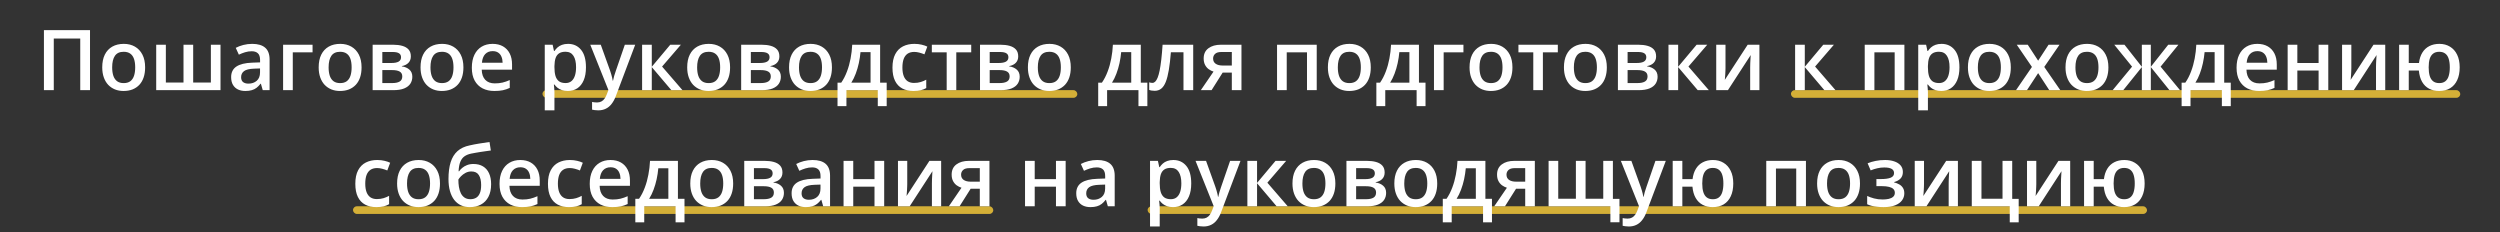 <?xml version="1.0" encoding="UTF-8"?> <svg xmlns="http://www.w3.org/2000/svg" width="1636" height="152" viewBox="0 0 1636 152" fill="none"><rect x="0" y="0" width="1636" height="152" fill="#333333" stroke="none"/><rect x="355" y="59" width="350" height="5" rx="2.5" fill="#D4AF37"></rect><rect x="1172" y="59" width="438" height="5" rx="2.5" fill="#D4AF37"></rect><rect x="231" y="135" width="419" height="5" rx="2.5" fill="#D4AF37"></rect><rect x="751" y="135" width="654" height="5" rx="2.5" fill="#D4AF37"></rect><path d="M28.745 59V19.737H58.903V59H52.512V25.216H35.19V59H28.745ZM94.97 44.068C94.97 46.539 94.648 48.732 94.003 50.648C93.359 52.564 92.419 54.184 91.184 55.509C89.948 56.816 88.462 57.818 86.726 58.517C84.989 59.197 83.028 59.537 80.844 59.537C78.803 59.537 76.932 59.197 75.231 58.517C73.531 57.818 72.053 56.816 70.8 55.509C69.565 54.184 68.607 52.564 67.927 50.648C67.246 48.732 66.906 46.539 66.906 44.068C66.906 40.792 67.47 38.017 68.598 35.743C69.744 33.452 71.373 31.706 73.486 30.506C75.599 29.307 78.114 28.707 81.032 28.707C83.772 28.707 86.189 29.307 88.283 30.506C90.378 31.706 92.016 33.452 93.198 35.743C94.379 38.035 94.97 40.81 94.97 44.068ZM73.405 44.068C73.405 46.235 73.665 48.088 74.184 49.627C74.721 51.167 75.545 52.349 76.655 53.172C77.765 53.978 79.197 54.381 80.952 54.381C82.706 54.381 84.138 53.978 85.249 53.172C86.359 52.349 87.173 51.167 87.692 49.627C88.212 48.088 88.471 46.235 88.471 44.068C88.471 41.902 88.212 40.067 87.692 38.563C87.173 37.041 86.359 35.886 85.249 35.099C84.138 34.293 82.697 33.89 80.925 33.89C78.311 33.89 76.404 34.767 75.205 36.522C74.005 38.276 73.405 40.792 73.405 44.068ZM144.304 29.271V59H102.221V29.271H108.532V54.032H120.08V29.271H126.418V54.032H137.993V29.271H144.304ZM165.009 28.707C168.769 28.707 171.607 29.54 173.522 31.205C175.456 32.87 176.423 35.466 176.423 38.993V59H171.938L170.729 54.784H170.515C169.673 55.858 168.805 56.744 167.91 57.442C167.014 58.141 165.976 58.66 164.794 59C163.631 59.358 162.207 59.537 160.524 59.537C158.752 59.537 157.167 59.215 155.771 58.57C154.375 57.908 153.273 56.905 152.468 55.562C151.662 54.22 151.259 52.519 151.259 50.46C151.259 47.398 152.396 45.098 154.67 43.558C156.962 42.018 160.417 41.168 165.036 41.007L170.192 40.819V39.261C170.192 37.202 169.709 35.734 168.742 34.857C167.793 33.98 166.451 33.541 164.714 33.541C163.228 33.541 161.787 33.756 160.39 34.185C158.994 34.615 157.633 35.143 156.308 35.77L154.267 31.312C155.717 30.542 157.364 29.916 159.208 29.432C161.07 28.949 163.004 28.707 165.009 28.707ZM170.166 44.794L166.325 44.928C163.174 45.035 160.963 45.572 159.692 46.539C158.421 47.506 157.785 48.831 157.785 50.514C157.785 51.982 158.224 53.056 159.101 53.736C159.978 54.399 161.133 54.73 162.565 54.73C164.75 54.73 166.558 54.112 167.99 52.877C169.44 51.624 170.166 49.789 170.166 47.372V44.794ZM204.541 29.271V34.239H191.596V59H185.258V29.271H204.541ZM236.606 44.068C236.606 46.539 236.284 48.732 235.639 50.648C234.995 52.564 234.055 54.184 232.819 55.509C231.584 56.816 230.098 57.818 228.361 58.517C226.625 59.197 224.664 59.537 222.48 59.537C220.439 59.537 218.568 59.197 216.867 58.517C215.166 57.818 213.689 56.816 212.436 55.509C211.201 54.184 210.243 52.564 209.562 50.648C208.882 48.732 208.542 46.539 208.542 44.068C208.542 40.792 209.106 38.017 210.234 35.743C211.38 33.452 213.009 31.706 215.122 30.506C217.234 29.307 219.75 28.707 222.668 28.707C225.407 28.707 227.824 29.307 229.919 30.506C232.014 31.706 233.652 33.452 234.833 35.743C236.015 38.035 236.606 40.81 236.606 44.068ZM215.041 44.068C215.041 46.235 215.301 48.088 215.82 49.627C216.357 51.167 217.181 52.349 218.291 53.172C219.401 53.978 220.833 54.381 222.587 54.381C224.342 54.381 225.774 53.978 226.884 53.172C227.994 52.349 228.809 51.167 229.328 49.627C229.847 48.088 230.107 46.235 230.107 44.068C230.107 41.902 229.847 40.067 229.328 38.563C228.809 37.041 227.994 35.886 226.884 35.099C225.774 34.293 224.333 33.89 222.561 33.89C219.947 33.89 218.04 34.767 216.84 36.522C215.641 38.276 215.041 40.792 215.041 44.068ZM268.859 36.898C268.859 38.617 268.331 40.022 267.275 41.114C266.236 42.188 264.804 42.896 262.978 43.236V43.451C264.93 43.701 266.559 44.391 267.866 45.519C269.173 46.647 269.826 48.213 269.826 50.218C269.826 51.919 269.396 53.432 268.537 54.757C267.696 56.064 266.353 57.102 264.509 57.872C262.683 58.624 260.292 59 257.338 59H243.857V29.271H257.285C259.505 29.271 261.483 29.513 263.22 29.996C264.974 30.48 266.353 31.276 267.355 32.386C268.358 33.496 268.859 35 268.859 36.898ZM263.247 50.003C263.247 48.535 262.683 47.479 261.555 46.834C260.445 46.19 258.815 45.868 256.667 45.868H250.195V54.354H256.801C258.806 54.354 260.382 54.023 261.528 53.36C262.674 52.68 263.247 51.561 263.247 50.003ZM262.441 37.462C262.441 36.298 262.002 35.439 261.125 34.884C260.248 34.311 258.869 34.024 256.989 34.024H250.195V41.222H256.13C258.207 41.222 259.773 40.926 260.83 40.335C261.904 39.727 262.441 38.769 262.441 37.462ZM303.261 44.068C303.261 46.539 302.939 48.732 302.294 50.648C301.65 52.564 300.71 54.184 299.475 55.509C298.239 56.816 296.753 57.818 295.017 58.517C293.28 59.197 291.319 59.537 289.135 59.537C287.094 59.537 285.223 59.197 283.522 58.517C281.822 57.818 280.345 56.816 279.091 55.509C277.856 54.184 276.898 52.564 276.218 50.648C275.537 48.732 275.197 46.539 275.197 44.068C275.197 40.792 275.761 38.017 276.889 35.743C278.035 33.452 279.664 31.706 281.777 30.506C283.889 29.307 286.405 28.707 289.323 28.707C292.062 28.707 294.479 29.307 296.574 30.506C298.669 31.706 300.307 33.452 301.489 35.743C302.67 38.035 303.261 40.81 303.261 44.068ZM281.696 44.068C281.696 46.235 281.956 48.088 282.475 49.627C283.012 51.167 283.836 52.349 284.946 53.172C286.056 53.978 287.488 54.381 289.243 54.381C290.997 54.381 292.43 53.978 293.54 53.172C294.65 52.349 295.464 51.167 295.983 49.627C296.503 48.088 296.762 46.235 296.762 44.068C296.762 41.902 296.503 40.067 295.983 38.563C295.464 37.041 294.65 35.886 293.54 35.099C292.43 34.293 290.988 33.89 289.216 33.89C286.602 33.89 284.695 34.767 283.496 36.522C282.296 38.276 281.696 40.792 281.696 44.068ZM322.355 28.707C325.005 28.707 327.279 29.253 329.177 30.345C331.075 31.437 332.534 32.986 333.554 34.991C334.575 36.996 335.085 39.395 335.085 42.188V45.572H315.239C315.31 48.455 316.08 50.675 317.548 52.232C319.034 53.79 321.111 54.569 323.779 54.569C325.677 54.569 327.377 54.39 328.881 54.032C330.403 53.656 331.97 53.11 333.581 52.394V57.523C332.095 58.221 330.582 58.731 329.042 59.054C327.503 59.376 325.659 59.537 323.51 59.537C320.592 59.537 318.023 58.973 315.803 57.845C313.601 56.699 311.873 54.998 310.62 52.743C309.384 50.487 308.767 47.685 308.767 44.337C308.767 41.007 309.331 38.178 310.458 35.851C311.586 33.523 313.171 31.751 315.212 30.533C317.253 29.316 319.634 28.707 322.355 28.707ZM322.355 33.46C320.368 33.46 318.757 34.105 317.521 35.394C316.304 36.683 315.588 38.572 315.373 41.06H328.908C328.89 39.575 328.64 38.259 328.156 37.113C327.691 35.967 326.975 35.072 326.008 34.427C325.059 33.783 323.841 33.46 322.355 33.46ZM371.743 28.707C375.27 28.707 378.098 29.996 380.229 32.574C382.377 35.152 383.452 38.984 383.452 44.068C383.452 47.434 382.95 50.272 381.948 52.581C380.963 54.873 379.576 56.61 377.785 57.791C376.013 58.955 373.945 59.537 371.582 59.537C370.078 59.537 368.771 59.34 367.661 58.946C366.551 58.552 365.602 58.042 364.814 57.416C364.026 56.771 363.364 56.073 362.827 55.321H362.451C362.54 56.037 362.621 56.834 362.692 57.711C362.782 58.57 362.827 59.358 362.827 60.074V72.186H356.489V29.271H361.645L362.531 33.38H362.827C363.382 32.538 364.053 31.76 364.841 31.044C365.646 30.327 366.613 29.763 367.741 29.352C368.887 28.922 370.221 28.707 371.743 28.707ZM370.051 33.863C368.314 33.863 366.918 34.212 365.861 34.911C364.823 35.591 364.062 36.62 363.579 37.999C363.113 39.378 362.862 41.105 362.827 43.182V44.068C362.827 46.27 363.05 48.141 363.498 49.681C363.964 51.203 364.724 52.367 365.781 53.172C366.855 53.96 368.305 54.354 370.131 54.354C371.671 54.354 372.942 53.933 373.945 53.092C374.965 52.25 375.726 51.051 376.228 49.493C376.729 47.935 376.979 46.1 376.979 43.988C376.979 40.783 376.407 38.294 375.261 36.522C374.133 34.749 372.396 33.863 370.051 33.863ZM386.271 29.271H393.146L399.243 46.244C399.511 47.014 399.753 47.774 399.968 48.526C400.201 49.26 400.397 49.986 400.559 50.702C400.738 51.418 400.881 52.134 400.988 52.85H401.149C401.328 51.919 401.579 50.881 401.901 49.735C402.242 48.571 402.618 47.407 403.029 46.244L408.884 29.271H415.678L402.922 63.082C402.188 65.016 401.284 66.663 400.209 68.023C399.153 69.402 397.9 70.44 396.45 71.139C395 71.855 393.343 72.213 391.481 72.213C390.586 72.213 389.807 72.159 389.145 72.052C388.483 71.962 387.919 71.864 387.453 71.756V66.707C387.829 66.797 388.304 66.878 388.876 66.949C389.449 67.021 390.04 67.057 390.649 67.057C391.777 67.057 392.753 66.833 393.576 66.385C394.4 65.938 395.098 65.302 395.671 64.478C396.244 63.673 396.718 62.751 397.094 61.712L398.142 58.919L386.271 29.271ZM438.613 29.271H445.568L433.269 43.558L446.616 59H439.338L426.528 43.907V59H420.19V29.271H426.528V43.692L438.613 29.271ZM477.768 44.068C477.768 46.539 477.446 48.732 476.801 50.648C476.157 52.564 475.217 54.184 473.981 55.509C472.746 56.816 471.26 57.818 469.523 58.517C467.787 59.197 465.826 59.537 463.642 59.537C461.601 59.537 459.73 59.197 458.029 58.517C456.328 57.818 454.851 56.816 453.598 55.509C452.363 54.184 451.405 52.564 450.725 50.648C450.044 48.732 449.704 46.539 449.704 44.068C449.704 40.792 450.268 38.017 451.396 35.743C452.542 33.452 454.171 31.706 456.284 30.506C458.396 29.307 460.912 28.707 463.83 28.707C466.569 28.707 468.986 29.307 471.081 30.506C473.176 31.706 474.814 33.452 475.996 35.743C477.177 38.035 477.768 40.81 477.768 44.068ZM456.203 44.068C456.203 46.235 456.463 48.088 456.982 49.627C457.519 51.167 458.343 52.349 459.453 53.172C460.563 53.978 461.995 54.381 463.75 54.381C465.504 54.381 466.936 53.978 468.046 53.172C469.156 52.349 469.971 51.167 470.49 49.627C471.009 48.088 471.269 46.235 471.269 44.068C471.269 41.902 471.009 40.067 470.49 38.563C469.971 37.041 469.156 35.886 468.046 35.099C466.936 34.293 465.495 33.89 463.723 33.89C461.109 33.89 459.202 34.767 458.002 36.522C456.803 38.276 456.203 40.792 456.203 44.068ZM510.021 36.898C510.021 38.617 509.493 40.022 508.437 41.114C507.399 42.188 505.966 42.896 504.14 43.236V43.451C506.092 43.701 507.721 44.391 509.028 45.519C510.335 46.647 510.988 48.213 510.988 50.218C510.988 51.919 510.559 53.432 509.699 54.757C508.858 56.064 507.515 57.102 505.671 57.872C503.845 58.624 501.455 59 498.5 59H485.019V29.271H498.447C500.667 29.271 502.645 29.513 504.382 29.996C506.136 30.48 507.515 31.276 508.518 32.386C509.52 33.496 510.021 35 510.021 36.898ZM504.409 50.003C504.409 48.535 503.845 47.479 502.717 46.834C501.607 46.19 499.978 45.868 497.829 45.868H491.357V54.354H497.963C499.969 54.354 501.544 54.023 502.69 53.36C503.836 52.68 504.409 51.561 504.409 50.003ZM503.603 37.462C503.603 36.298 503.164 35.439 502.287 34.884C501.41 34.311 500.031 34.024 498.151 34.024H491.357V41.222H497.292C499.369 41.222 500.935 40.926 501.992 40.335C503.066 39.727 503.603 38.769 503.603 37.462ZM544.423 44.068C544.423 46.539 544.101 48.732 543.457 50.648C542.812 52.564 541.872 54.184 540.637 55.509C539.401 56.816 537.915 57.818 536.179 58.517C534.442 59.197 532.482 59.537 530.297 59.537C528.256 59.537 526.385 59.197 524.685 58.517C522.984 57.818 521.507 56.816 520.253 55.509C519.018 54.184 518.06 52.564 517.38 50.648C516.7 48.732 516.359 46.539 516.359 44.068C516.359 40.792 516.923 38.017 518.051 35.743C519.197 33.452 520.826 31.706 522.939 30.506C525.052 29.307 527.567 28.707 530.485 28.707C533.225 28.707 535.642 29.307 537.736 30.506C539.831 31.706 541.469 33.452 542.651 35.743C543.833 38.035 544.423 40.81 544.423 44.068ZM522.858 44.068C522.858 46.235 523.118 48.088 523.637 49.627C524.174 51.167 524.998 52.349 526.108 53.172C527.218 53.978 528.65 54.381 530.405 54.381C532.159 54.381 533.592 53.978 534.702 53.172C535.812 52.349 536.626 51.167 537.146 49.627C537.665 48.088 537.924 46.235 537.924 44.068C537.924 41.902 537.665 40.067 537.146 38.563C536.626 37.041 535.812 35.886 534.702 35.099C533.592 34.293 532.15 33.89 530.378 33.89C527.764 33.89 525.857 34.767 524.658 36.522C523.458 38.276 522.858 40.792 522.858 44.068ZM575.952 29.271V54.112H580.249V69.474H574.421V59H553.903V69.474H548.076V54.112H550.493C551.997 51.928 553.25 49.493 554.252 46.808C555.273 44.122 556.061 41.293 556.616 38.321C557.189 35.331 557.547 32.315 557.69 29.271H575.952ZM569.694 34.105H563.115C562.9 36.522 562.533 38.93 562.014 41.329C561.494 43.71 560.823 45.993 560 48.177C559.194 50.344 558.227 52.322 557.099 54.112H569.694V34.105ZM597.758 59.537C594.947 59.537 592.513 58.991 590.454 57.899C588.395 56.807 586.81 55.133 585.7 52.877C584.59 50.621 584.035 47.757 584.035 44.283C584.035 40.667 584.644 37.713 585.861 35.421C587.079 33.129 588.762 31.437 590.91 30.345C593.076 29.253 595.556 28.707 598.349 28.707C600.122 28.707 601.724 28.886 603.156 29.244C604.606 29.584 605.833 30.005 606.835 30.506L604.956 35.555C603.863 35.108 602.744 34.732 601.599 34.427C600.453 34.123 599.352 33.971 598.295 33.971C596.559 33.971 595.109 34.356 593.945 35.126C592.799 35.895 591.94 37.041 591.367 38.563C590.812 40.085 590.534 41.974 590.534 44.23C590.534 46.414 590.821 48.258 591.394 49.762C591.966 51.248 592.817 52.376 593.945 53.145C595.073 53.898 596.46 54.273 598.107 54.273C599.737 54.273 601.196 54.077 602.485 53.683C603.774 53.289 604.991 52.779 606.137 52.152V57.63C605.009 58.275 603.801 58.749 602.512 59.054C601.223 59.376 599.638 59.537 597.758 59.537ZM635.571 34.239H625.795V59H619.511V34.239H609.79V29.271H635.571V34.239ZM666.32 36.898C666.32 38.617 665.792 40.022 664.736 41.114C663.697 42.188 662.265 42.896 660.439 43.236V43.451C662.39 43.701 664.02 44.391 665.327 45.519C666.634 46.647 667.287 48.213 667.287 50.218C667.287 51.919 666.857 53.432 665.998 54.757C665.157 56.064 663.814 57.102 661.97 57.872C660.144 58.624 657.753 59 654.799 59H641.318V29.271H654.746C656.966 29.271 658.944 29.513 660.681 29.996C662.435 30.48 663.814 31.276 664.816 32.386C665.819 33.496 666.32 35 666.32 36.898ZM660.708 50.003C660.708 48.535 660.144 47.479 659.016 46.834C657.906 46.19 656.276 45.868 654.128 45.868H647.656V54.354H654.262C656.267 54.354 657.843 54.023 658.989 53.36C660.135 52.68 660.708 51.561 660.708 50.003ZM659.902 37.462C659.902 36.298 659.463 35.439 658.586 34.884C657.709 34.311 656.33 34.024 654.45 34.024H647.656V41.222H653.591C655.668 41.222 657.234 40.926 658.291 40.335C659.365 39.727 659.902 38.769 659.902 37.462ZM700.722 44.068C700.722 46.539 700.4 48.732 699.755 50.648C699.111 52.564 698.171 54.184 696.936 55.509C695.7 56.816 694.214 57.818 692.478 58.517C690.741 59.197 688.78 59.537 686.596 59.537C684.555 59.537 682.684 59.197 680.983 58.517C679.283 57.818 677.806 56.816 676.552 55.509C675.317 54.184 674.359 52.564 673.679 50.648C672.998 48.732 672.658 46.539 672.658 44.068C672.658 40.792 673.222 38.017 674.35 35.743C675.496 33.452 677.125 31.706 679.238 30.506C681.35 29.307 683.866 28.707 686.784 28.707C689.523 28.707 691.94 29.307 694.035 30.506C696.13 31.706 697.768 33.452 698.95 35.743C700.131 38.035 700.722 40.81 700.722 44.068ZM679.157 44.068C679.157 46.235 679.417 48.088 679.936 49.627C680.473 51.167 681.297 52.349 682.407 53.172C683.517 53.978 684.949 54.381 686.704 54.381C688.458 54.381 689.89 53.978 691 53.172C692.111 52.349 692.925 51.167 693.444 49.627C693.964 48.088 694.223 46.235 694.223 44.068C694.223 41.902 693.964 40.067 693.444 38.563C692.925 37.041 692.111 35.886 691 35.099C689.89 34.293 688.449 33.89 686.677 33.89C684.063 33.89 682.156 34.767 680.957 36.522C679.757 38.276 679.157 40.792 679.157 44.068ZM746.538 29.271V54.112H750.834V69.474H745.007V59H724.489V69.474H718.662V54.112H721.079C722.583 51.928 723.836 49.493 724.838 46.808C725.859 44.122 726.647 41.293 727.202 38.321C727.775 35.331 728.133 32.315 728.276 29.271H746.538ZM740.28 34.105H733.701C733.486 36.522 733.119 38.93 732.6 41.329C732.08 43.71 731.409 45.993 730.585 48.177C729.78 50.344 728.813 52.322 727.685 54.112H740.28V34.105ZM780.832 59H774.467V34.212H766.223C765.865 38.724 765.417 42.582 764.88 45.787C764.343 48.992 763.671 51.606 762.866 53.629C762.06 55.634 761.066 57.102 759.885 58.033C758.703 58.964 757.28 59.43 755.615 59.43C754.881 59.43 754.218 59.376 753.627 59.269C753.037 59.179 752.508 59.036 752.043 58.839V53.871C752.347 53.978 752.679 54.068 753.037 54.139C753.395 54.211 753.762 54.247 754.138 54.247C754.8 54.247 755.409 53.978 755.964 53.441C756.537 52.886 757.065 52.018 757.548 50.836C758.032 49.654 758.47 48.097 758.864 46.163C759.258 44.212 759.616 41.848 759.938 39.073C760.261 36.28 760.547 33.013 760.798 29.271H780.832V59ZM792.863 59H785.827L794.125 46.861C792.998 46.503 791.941 45.975 790.957 45.277C789.99 44.561 789.202 43.63 788.593 42.484C787.985 41.32 787.68 39.906 787.68 38.241C787.68 35.34 788.719 33.12 790.795 31.581C792.872 30.041 795.585 29.271 798.933 29.271H812.414V59H806.103V47.506H800.114L792.863 59ZM793.857 38.294C793.857 39.798 794.421 40.944 795.549 41.732C796.677 42.502 798.216 42.887 800.168 42.887H806.103V34.024H799.255C797.375 34.024 796.005 34.436 795.146 35.26C794.287 36.065 793.857 37.077 793.857 38.294ZM861.667 29.271V59H855.302V34.266H842.036V59H835.698V29.271H861.667ZM897.036 44.068C897.036 46.539 896.713 48.732 896.069 50.648C895.424 52.564 894.484 54.184 893.249 55.509C892.014 56.816 890.528 57.818 888.791 58.517C887.054 59.197 885.094 59.537 882.91 59.537C880.869 59.537 878.998 59.197 877.297 58.517C875.596 57.818 874.119 56.816 872.866 55.509C871.63 54.184 870.673 52.564 869.992 50.648C869.312 48.732 868.972 46.539 868.972 44.068C868.972 40.792 869.536 38.017 870.664 35.743C871.809 33.452 873.439 31.706 875.551 30.506C877.664 29.307 880.179 28.707 883.098 28.707C885.837 28.707 888.254 29.307 890.349 30.506C892.443 31.706 894.082 33.452 895.263 35.743C896.445 38.035 897.036 40.81 897.036 44.068ZM875.471 44.068C875.471 46.235 875.73 48.088 876.25 49.627C876.787 51.167 877.61 52.349 878.72 53.172C879.83 53.978 881.263 54.381 883.017 54.381C884.772 54.381 886.204 53.978 887.314 53.172C888.424 52.349 889.239 51.167 889.758 49.627C890.277 48.088 890.537 46.235 890.537 44.068C890.537 41.902 890.277 40.067 889.758 38.563C889.239 37.041 888.424 35.886 887.314 35.099C886.204 34.293 884.763 33.89 882.99 33.89C880.376 33.89 878.47 34.767 877.27 36.522C876.07 38.276 875.471 40.792 875.471 44.068ZM928.564 29.271V54.112H932.861V69.474H927.033V59H906.516V69.474H900.688V54.112H903.105C904.609 51.928 905.862 49.493 906.865 46.808C907.885 44.122 908.673 41.293 909.228 38.321C909.801 35.331 910.159 32.315 910.302 29.271H928.564ZM922.307 34.105H915.727C915.512 36.522 915.145 38.93 914.626 41.329C914.107 43.71 913.435 45.993 912.612 48.177C911.806 50.344 910.839 52.322 909.711 54.112H922.307V34.105ZM957.675 29.271V34.239H944.731V59H938.393V29.271H957.675ZM989.741 44.068C989.741 46.539 989.418 48.732 988.774 50.648C988.129 52.564 987.189 54.184 985.954 55.509C984.719 56.816 983.233 57.818 981.496 58.517C979.759 59.197 977.799 59.537 975.615 59.537C973.574 59.537 971.703 59.197 970.002 58.517C968.301 57.818 966.824 56.816 965.571 55.509C964.335 54.184 963.378 52.564 962.697 50.648C962.017 48.732 961.677 46.539 961.677 44.068C961.677 40.792 962.241 38.017 963.369 35.743C964.514 33.452 966.144 31.706 968.256 30.506C970.369 29.307 972.884 28.707 975.803 28.707C978.542 28.707 980.959 29.307 983.054 30.506C985.148 31.706 986.787 33.452 987.968 35.743C989.15 38.035 989.741 40.81 989.741 44.068ZM968.176 44.068C968.176 46.235 968.435 48.088 968.955 49.627C969.492 51.167 970.315 52.349 971.425 53.172C972.535 53.978 973.968 54.381 975.722 54.381C977.477 54.381 978.909 53.978 980.019 53.172C981.129 52.349 981.944 51.167 982.463 49.627C982.982 48.088 983.242 46.235 983.242 44.068C983.242 41.902 982.982 40.067 982.463 38.563C981.944 37.041 981.129 35.886 980.019 35.099C978.909 34.293 977.468 33.89 975.695 33.89C973.081 33.89 971.175 34.767 969.975 36.522C968.776 38.276 968.176 40.792 968.176 44.068ZM1019.44 34.239H1009.67V59H1003.38V34.239H993.662V29.271H1019.44V34.239ZM1051.51 44.068C1051.51 46.539 1051.19 48.732 1050.54 50.648C1049.9 52.564 1048.96 54.184 1047.72 55.509C1046.49 56.816 1045 57.818 1043.26 58.517C1041.53 59.197 1039.57 59.537 1037.38 59.537C1035.34 59.537 1033.47 59.197 1031.77 58.517C1030.07 57.818 1028.59 56.816 1027.34 55.509C1026.1 54.184 1025.15 52.564 1024.46 50.648C1023.78 48.732 1023.44 46.539 1023.44 44.068C1023.44 40.792 1024.01 38.017 1025.14 35.743C1026.28 33.452 1027.91 31.706 1030.02 30.506C1032.14 29.307 1034.65 28.707 1037.57 28.707C1040.31 28.707 1042.73 29.307 1044.82 30.506C1046.92 31.706 1048.55 33.452 1049.74 35.743C1050.92 38.035 1051.51 40.81 1051.51 44.068ZM1029.94 44.068C1029.94 46.235 1030.2 48.088 1030.72 49.627C1031.26 51.167 1032.08 52.349 1033.19 53.172C1034.3 53.978 1035.74 54.381 1037.49 54.381C1039.24 54.381 1040.68 53.978 1041.79 53.172C1042.9 52.349 1043.71 51.167 1044.23 49.627C1044.75 48.088 1045.01 46.235 1045.01 44.068C1045.01 41.902 1044.75 40.067 1044.23 38.563C1043.71 37.041 1042.9 35.886 1041.79 35.099C1040.68 34.293 1039.24 33.89 1037.46 33.89C1034.85 33.89 1032.94 34.767 1031.74 36.522C1030.54 38.276 1029.94 40.792 1029.94 44.068ZM1083.76 36.898C1083.76 38.617 1083.23 40.022 1082.18 41.114C1081.14 42.188 1079.71 42.896 1077.88 43.236V43.451C1079.83 43.701 1081.46 44.391 1082.77 45.519C1084.08 46.647 1084.73 48.213 1084.73 50.218C1084.73 51.919 1084.3 53.432 1083.44 54.757C1082.6 56.064 1081.26 57.102 1079.41 57.872C1077.58 58.624 1075.19 59 1072.24 59H1058.76V29.271H1072.19C1074.41 29.271 1076.39 29.513 1078.12 29.996C1079.88 30.48 1081.26 31.276 1082.26 32.386C1083.26 33.496 1083.76 35 1083.76 36.898ZM1078.15 50.003C1078.15 48.535 1077.58 47.479 1076.46 46.834C1075.35 46.19 1073.72 45.868 1071.57 45.868H1065.1V54.354H1071.7C1073.71 54.354 1075.28 54.023 1076.43 53.36C1077.58 52.68 1078.15 51.561 1078.15 50.003ZM1077.34 37.462C1077.34 36.298 1076.9 35.439 1076.03 34.884C1075.15 34.311 1073.77 34.024 1071.89 34.024H1065.1V41.222H1071.03C1073.11 41.222 1074.68 40.926 1075.73 40.335C1076.81 39.727 1077.34 38.769 1077.34 37.462ZM1110.27 29.271H1117.22L1104.92 43.558L1118.27 59H1110.99L1098.18 43.907V59H1091.85V29.271H1098.18V43.692L1110.27 29.271ZM1129.17 29.271V44.444C1129.17 44.928 1129.16 45.545 1129.12 46.297C1129.1 47.031 1129.07 47.801 1129.01 48.607C1128.96 49.395 1128.91 50.12 1128.85 50.782C1128.8 51.445 1128.75 51.937 1128.72 52.259L1143.68 29.271H1151.36V59H1145.31V43.988C1145.31 43.2 1145.33 42.287 1145.37 41.248C1145.42 40.21 1145.48 39.208 1145.53 38.241C1145.6 37.274 1145.65 36.54 1145.66 36.039L1130.76 59H1123.1V29.271H1129.17ZM1193.14 29.271H1200.1L1187.8 43.558L1201.15 59H1193.87L1181.06 43.907V59H1174.72V29.271H1181.06V43.692L1193.14 29.271ZM1246.24 29.271V59H1239.87V34.266H1226.61V59H1220.27V29.271H1246.24ZM1270.54 28.707C1274.07 28.707 1276.9 29.996 1279.03 32.574C1281.18 35.152 1282.25 38.984 1282.25 44.068C1282.25 47.434 1281.75 50.272 1280.75 52.581C1279.76 54.873 1278.37 56.61 1276.58 57.791C1274.81 58.955 1272.74 59.537 1270.38 59.537C1268.88 59.537 1267.57 59.34 1266.46 58.946C1265.35 58.552 1264.4 58.042 1263.61 57.416C1262.83 56.771 1262.16 56.073 1261.63 55.321H1261.25C1261.34 56.037 1261.42 56.834 1261.49 57.711C1261.58 58.57 1261.63 59.358 1261.63 60.074V72.186H1255.29V29.271H1260.44L1261.33 33.38H1261.63C1262.18 32.538 1262.85 31.76 1263.64 31.044C1264.45 30.327 1265.41 29.763 1266.54 29.352C1267.69 28.922 1269.02 28.707 1270.54 28.707ZM1268.85 33.863C1267.11 33.863 1265.72 34.212 1264.66 34.911C1263.62 35.591 1262.86 36.62 1262.38 37.999C1261.91 39.378 1261.66 41.105 1261.63 43.182V44.068C1261.63 46.27 1261.85 48.141 1262.3 49.681C1262.76 51.203 1263.52 52.367 1264.58 53.172C1265.65 53.96 1267.1 54.354 1268.93 54.354C1270.47 54.354 1271.74 53.933 1272.74 53.092C1273.76 52.25 1274.53 51.051 1275.03 49.493C1275.53 47.935 1275.78 46.1 1275.78 43.988C1275.78 40.783 1275.21 38.294 1274.06 36.522C1272.93 34.749 1271.19 33.863 1268.85 33.863ZM1315.87 44.068C1315.87 46.539 1315.55 48.732 1314.91 50.648C1314.26 52.564 1313.32 54.184 1312.09 55.509C1310.85 56.816 1309.37 57.818 1307.63 58.517C1305.89 59.197 1303.93 59.537 1301.75 59.537C1299.71 59.537 1297.84 59.197 1296.13 58.517C1294.43 57.818 1292.96 56.816 1291.7 55.509C1290.47 54.184 1289.51 52.564 1288.83 50.648C1288.15 48.732 1287.81 46.539 1287.81 44.068C1287.81 40.792 1288.37 38.017 1289.5 35.743C1290.65 33.452 1292.28 31.706 1294.39 30.506C1296.5 29.307 1299.02 28.707 1301.94 28.707C1304.67 28.707 1307.09 29.307 1309.19 30.506C1311.28 31.706 1312.92 33.452 1314.1 35.743C1315.28 38.035 1315.87 40.81 1315.87 44.068ZM1294.31 44.068C1294.31 46.235 1294.57 48.088 1295.09 49.627C1295.62 51.167 1296.45 52.349 1297.56 53.172C1298.67 53.978 1300.1 54.381 1301.85 54.381C1303.61 54.381 1305.04 53.978 1306.15 53.172C1307.26 52.349 1308.08 51.167 1308.6 49.627C1309.11 48.088 1309.37 46.235 1309.37 44.068C1309.37 41.902 1309.11 40.067 1308.6 38.563C1308.08 37.041 1307.26 35.886 1306.15 35.099C1305.04 34.293 1303.6 33.89 1301.83 33.89C1299.21 33.89 1297.31 34.767 1296.11 36.522C1294.91 38.276 1294.31 40.792 1294.31 44.068ZM1329.7 43.8L1319.77 29.271H1326.96L1333.76 39.718L1340.58 29.271H1347.75L1337.76 43.8L1348.26 59H1341.04L1333.76 47.855L1326.45 59H1319.28L1329.7 43.8ZM1379.74 44.068C1379.74 46.539 1379.41 48.732 1378.77 50.648C1378.12 52.564 1377.18 54.184 1375.95 55.509C1374.71 56.816 1373.23 57.818 1371.49 58.517C1369.75 59.197 1367.79 59.537 1365.61 59.537C1363.57 59.537 1361.7 59.197 1360 58.517C1358.3 57.818 1356.82 56.816 1355.57 55.509C1354.33 54.184 1353.37 52.564 1352.69 50.648C1352.01 48.732 1351.67 46.539 1351.67 44.068C1351.67 40.792 1352.24 38.017 1353.36 35.743C1354.51 33.452 1356.14 31.706 1358.25 30.506C1360.36 29.307 1362.88 28.707 1365.8 28.707C1368.54 28.707 1370.95 29.307 1373.05 30.506C1375.14 31.706 1376.78 33.452 1377.96 35.743C1379.15 38.035 1379.74 40.81 1379.74 44.068ZM1358.17 44.068C1358.17 46.235 1358.43 48.088 1358.95 49.627C1359.49 51.167 1360.31 52.349 1361.42 53.172C1362.53 53.978 1363.96 54.381 1365.72 54.381C1367.47 54.381 1368.9 53.978 1370.01 53.172C1371.12 52.349 1371.94 51.167 1372.46 49.627C1372.98 48.088 1373.24 46.235 1373.24 44.068C1373.24 41.902 1372.98 40.067 1372.46 38.563C1371.94 37.041 1371.12 35.886 1370.01 35.099C1368.9 34.293 1367.46 33.89 1365.69 33.89C1363.08 33.89 1361.17 34.767 1359.97 36.522C1358.77 38.276 1358.17 40.792 1358.17 44.068ZM1425.55 29.271L1413.9 43.612L1426.6 59H1419.67L1407.5 43.907V59H1401.62V43.907L1389.46 59H1382.53L1395.23 43.612L1383.58 29.271H1390.26L1401.62 43.692V29.271H1407.5V43.692L1418.89 29.271H1425.55ZM1455.52 29.271V54.112H1459.82V69.474H1453.99V59H1433.47V69.474H1427.65V54.112H1430.06C1431.57 51.928 1432.82 49.493 1433.82 46.808C1434.84 44.122 1435.63 41.293 1436.19 38.321C1436.76 35.331 1437.12 32.315 1437.26 29.271H1455.52ZM1449.26 34.105H1442.69C1442.47 36.522 1442.1 38.93 1441.58 41.329C1441.06 43.71 1440.39 45.993 1439.57 48.177C1438.76 50.344 1437.8 52.322 1436.67 54.112H1449.26V34.105ZM1477.19 28.707C1479.84 28.707 1482.12 29.253 1484.02 30.345C1485.91 31.437 1487.37 32.986 1488.39 34.991C1489.41 36.996 1489.92 39.395 1489.92 42.188V45.572H1470.08C1470.15 48.455 1470.92 50.675 1472.39 52.232C1473.87 53.79 1475.95 54.569 1478.62 54.569C1480.52 54.569 1482.22 54.39 1483.72 54.032C1485.24 53.656 1486.81 53.11 1488.42 52.394V57.523C1486.93 58.221 1485.42 58.731 1483.88 59.054C1482.34 59.376 1480.5 59.537 1478.35 59.537C1475.43 59.537 1472.86 58.973 1470.64 57.845C1468.44 56.699 1466.71 54.998 1465.46 52.743C1464.22 50.487 1463.61 47.685 1463.61 44.337C1463.61 41.007 1464.17 38.178 1465.3 35.851C1466.43 33.523 1468.01 31.751 1470.05 30.533C1472.09 29.316 1474.47 28.707 1477.19 28.707ZM1477.19 33.46C1475.21 33.46 1473.6 34.105 1472.36 35.394C1471.14 36.683 1470.43 38.572 1470.21 41.06H1483.75C1483.73 39.575 1483.48 38.259 1483 37.113C1482.53 35.967 1481.81 35.072 1480.85 34.427C1479.9 33.783 1478.68 33.46 1477.19 33.46ZM1503.38 29.271V41.222H1517.29V29.271H1523.63V59H1517.29V46.163H1503.38V59H1497.04V29.271H1503.38ZM1538.72 29.271V44.444C1538.72 44.928 1538.7 45.545 1538.67 46.297C1538.65 47.031 1538.61 47.801 1538.56 48.607C1538.51 49.395 1538.45 50.12 1538.4 50.782C1538.34 51.445 1538.3 51.937 1538.26 52.259L1553.22 29.271H1560.9V59H1554.86V43.988C1554.86 43.2 1554.88 42.287 1554.91 41.248C1554.97 40.21 1555.02 39.208 1555.08 38.241C1555.15 37.274 1555.19 36.54 1555.21 36.039L1540.3 59H1532.65V29.271H1538.72ZM1609.62 44.068C1609.62 47.345 1609.07 50.138 1607.98 52.447C1606.91 54.757 1605.37 56.52 1603.36 57.738C1601.36 58.937 1598.96 59.537 1596.16 59.537C1593.69 59.537 1591.5 59.036 1589.58 58.033C1587.69 57.031 1586.16 55.536 1585.02 53.548C1583.87 51.561 1583.17 49.099 1582.9 46.163H1576.29V59H1569.98V29.271H1576.29V41.222H1582.98C1583.3 38.554 1584.03 36.289 1585.18 34.427C1586.33 32.565 1587.84 31.151 1589.72 30.184C1591.62 29.199 1593.81 28.707 1596.3 28.707C1598.95 28.707 1601.27 29.316 1603.25 30.533C1605.26 31.733 1606.82 33.478 1607.93 35.77C1609.05 38.044 1609.62 40.81 1609.62 44.068ZM1589.32 44.068C1589.32 46.288 1589.55 48.168 1590.01 49.708C1590.5 51.248 1591.25 52.411 1592.27 53.199C1593.29 53.987 1594.62 54.381 1596.24 54.381C1597.87 54.381 1599.19 53.987 1600.19 53.199C1601.21 52.411 1601.96 51.257 1602.42 49.735C1602.9 48.195 1603.15 46.306 1603.15 44.068C1603.15 41.848 1602.9 39.986 1602.42 38.482C1601.96 36.978 1601.21 35.842 1600.19 35.072C1599.17 34.284 1597.85 33.89 1596.22 33.89C1594.61 33.89 1593.29 34.284 1592.27 35.072C1591.25 35.842 1590.5 36.978 1590.01 38.482C1589.55 39.986 1589.32 41.848 1589.32 44.068ZM246.247 135.537C243.436 135.537 241.001 134.991 238.942 133.899C236.883 132.807 235.299 131.133 234.189 128.877C233.079 126.621 232.524 123.757 232.524 120.283C232.524 116.667 233.133 113.713 234.35 111.421C235.568 109.129 237.25 107.437 239.399 106.345C241.565 105.253 244.045 104.707 246.838 104.707C248.61 104.707 250.213 104.886 251.645 105.244C253.095 105.584 254.322 106.005 255.324 106.506L253.444 111.555C252.352 111.108 251.233 110.732 250.087 110.427C248.942 110.123 247.84 109.971 246.784 109.971C245.048 109.971 243.597 110.356 242.434 111.125C241.288 111.895 240.428 113.041 239.855 114.563C239.3 116.085 239.023 117.974 239.023 120.229C239.023 122.414 239.309 124.258 239.882 125.762C240.455 127.248 241.306 128.376 242.434 129.146C243.562 129.897 244.949 130.273 246.596 130.273C248.225 130.273 249.685 130.076 250.974 129.683C252.263 129.289 253.48 128.778 254.626 128.152V133.63C253.498 134.275 252.29 134.749 251 135.054C249.711 135.376 248.127 135.537 246.247 135.537ZM287.927 120.068C287.927 122.539 287.604 124.732 286.96 126.648C286.315 128.564 285.375 130.184 284.14 131.509C282.905 132.816 281.419 133.818 279.682 134.517C277.945 135.197 275.985 135.537 273.801 135.537C271.76 135.537 269.889 135.197 268.188 134.517C266.487 133.818 265.01 132.816 263.757 131.509C262.521 130.184 261.564 128.564 260.883 126.648C260.203 124.732 259.863 122.539 259.863 120.068C259.863 116.792 260.427 114.017 261.555 111.743C262.701 109.451 264.33 107.706 266.442 106.506C268.555 105.307 271.07 104.707 273.989 104.707C276.728 104.707 279.145 105.307 281.24 106.506C283.334 107.706 284.973 109.451 286.154 111.743C287.336 114.035 287.927 116.81 287.927 120.068ZM266.362 120.068C266.362 122.235 266.621 124.088 267.141 125.627C267.678 127.167 268.501 128.349 269.611 129.172C270.721 129.978 272.154 130.381 273.908 130.381C275.663 130.381 277.095 129.978 278.205 129.172C279.315 128.349 280.13 127.167 280.649 125.627C281.168 124.088 281.428 122.235 281.428 120.068C281.428 117.902 281.168 116.067 280.649 114.563C280.13 113.041 279.315 111.886 278.205 111.099C277.095 110.293 275.654 109.89 273.881 109.89C271.267 109.89 269.361 110.767 268.161 112.522C266.962 114.277 266.362 116.792 266.362 120.068ZM293.486 117.168C293.486 112.853 293.96 109.183 294.909 106.157C295.858 103.132 297.353 100.706 299.394 98.879C301.435 97.053 304.085 95.809 307.343 95.147C309.456 94.663 311.604 94.251 313.789 93.911C315.973 93.571 318.157 93.24 320.341 92.918L321.201 98.477C320.18 98.602 319.088 98.754 317.924 98.933C316.761 99.094 315.588 99.264 314.406 99.443C313.243 99.622 312.124 99.81 311.049 100.007C309.993 100.186 309.044 100.365 308.203 100.544C306.52 100.903 305.096 101.493 303.933 102.317C302.787 103.123 301.892 104.304 301.247 105.862C300.603 107.419 300.218 109.496 300.092 112.092H300.441C300.925 111.358 301.596 110.624 302.456 109.89C303.315 109.156 304.353 108.547 305.571 108.064C306.806 107.563 308.212 107.312 309.787 107.312C312.258 107.312 314.353 107.831 316.071 108.87C317.808 109.908 319.124 111.412 320.019 113.381C320.932 115.351 321.389 117.723 321.389 120.498C321.389 123.81 320.798 126.585 319.616 128.823C318.452 131.043 316.823 132.717 314.729 133.845C312.634 134.973 310.19 135.537 307.397 135.537C305.249 135.537 303.315 135.134 301.596 134.329C299.895 133.523 298.436 132.341 297.219 130.784C296.019 129.208 295.097 127.284 294.453 125.01C293.808 122.718 293.486 120.104 293.486 117.168ZM307.827 130.354C309.259 130.354 310.494 130.05 311.533 129.441C312.589 128.832 313.404 127.847 313.977 126.487C314.567 125.126 314.863 123.327 314.863 121.089C314.863 118.332 314.361 116.165 313.359 114.59C312.374 112.996 310.745 112.2 308.471 112.2C307.075 112.2 305.795 112.513 304.631 113.14C303.467 113.766 302.482 114.5 301.677 115.342C300.871 116.165 300.298 116.89 299.958 117.517C299.958 119.146 300.074 120.722 300.307 122.244C300.558 123.765 300.97 125.144 301.542 126.379C302.133 127.597 302.939 128.564 303.959 129.28C304.98 129.996 306.269 130.354 307.827 130.354ZM340.483 104.707C343.133 104.707 345.406 105.253 347.304 106.345C349.202 107.437 350.661 108.986 351.682 110.991C352.702 112.996 353.212 115.396 353.212 118.188V121.572H333.366C333.438 124.455 334.208 126.675 335.676 128.232C337.162 129.79 339.239 130.569 341.906 130.569C343.804 130.569 345.505 130.39 347.009 130.032C348.531 129.656 350.097 129.11 351.708 128.394V133.523C350.222 134.221 348.71 134.731 347.17 135.054C345.63 135.376 343.786 135.537 341.638 135.537C338.719 135.537 336.15 134.973 333.93 133.845C331.728 132.699 330 130.999 328.747 128.743C327.512 126.487 326.894 123.685 326.894 120.337C326.894 117.007 327.458 114.178 328.586 111.851C329.714 109.523 331.298 107.751 333.339 106.533C335.38 105.316 337.762 104.707 340.483 104.707ZM340.483 109.46C338.496 109.46 336.884 110.105 335.649 111.394C334.431 112.683 333.715 114.572 333.5 117.061H347.036C347.018 115.575 346.767 114.259 346.284 113.113C345.818 111.967 345.102 111.072 344.135 110.427C343.186 109.783 341.969 109.46 340.483 109.46ZM372.307 135.537C369.496 135.537 367.061 134.991 365.002 133.899C362.943 132.807 361.359 131.133 360.249 128.877C359.139 126.621 358.583 123.757 358.583 120.283C358.583 116.667 359.192 113.713 360.41 111.421C361.627 109.129 363.31 107.437 365.458 106.345C367.625 105.253 370.104 104.707 372.897 104.707C374.67 104.707 376.272 104.886 377.705 105.244C379.155 105.584 380.381 106.005 381.384 106.506L379.504 111.555C378.412 111.108 377.293 110.732 376.147 110.427C375.001 110.123 373.9 109.971 372.844 109.971C371.107 109.971 369.657 110.356 368.493 111.125C367.347 111.895 366.488 113.041 365.915 114.563C365.36 116.085 365.083 117.974 365.083 120.229C365.083 122.414 365.369 124.258 365.942 125.762C366.515 127.248 367.365 128.376 368.493 129.146C369.621 129.897 371.009 130.273 372.656 130.273C374.285 130.273 375.744 130.076 377.033 129.683C378.322 129.289 379.54 128.778 380.686 128.152V133.63C379.558 134.275 378.349 134.749 377.06 135.054C375.771 135.376 374.187 135.537 372.307 135.537ZM399.511 104.707C402.161 104.707 404.435 105.253 406.333 106.345C408.23 107.437 409.689 108.986 410.71 110.991C411.73 112.996 412.241 115.396 412.241 118.188V121.572H392.395C392.466 124.455 393.236 126.675 394.704 128.232C396.19 129.79 398.267 130.569 400.935 130.569C402.832 130.569 404.533 130.39 406.037 130.032C407.559 129.656 409.125 129.11 410.737 128.394V133.523C409.251 134.221 407.738 134.731 406.198 135.054C404.659 135.376 402.814 135.537 400.666 135.537C397.748 135.537 395.179 134.973 392.958 133.845C390.756 132.699 389.029 130.999 387.775 128.743C386.54 126.487 385.922 123.685 385.922 120.337C385.922 117.007 386.486 114.178 387.614 111.851C388.742 109.523 390.327 107.751 392.368 106.533C394.409 105.316 396.79 104.707 399.511 104.707ZM399.511 109.46C397.524 109.46 395.913 110.105 394.677 111.394C393.46 112.683 392.744 114.572 392.529 117.061H406.064C406.046 115.575 405.795 114.259 405.312 113.113C404.847 111.967 404.13 111.072 403.164 110.427C402.215 109.783 400.997 109.46 399.511 109.46ZM443.635 105.271V130.112H447.932V145.474H442.104V135H421.586V145.474H415.759V130.112H418.176C419.68 127.928 420.933 125.493 421.936 122.808C422.956 120.122 423.744 117.293 424.299 114.321C424.872 111.331 425.23 108.315 425.373 105.271H443.635ZM437.377 110.105H430.798C430.583 112.522 430.216 114.93 429.697 117.329C429.178 119.71 428.506 121.993 427.683 124.177C426.877 126.344 425.91 128.322 424.782 130.112H437.377V110.105ZM479.782 120.068C479.782 122.539 479.46 124.732 478.815 126.648C478.171 128.564 477.231 130.184 475.996 131.509C474.76 132.816 473.274 133.818 471.538 134.517C469.801 135.197 467.84 135.537 465.656 135.537C463.615 135.537 461.744 135.197 460.043 134.517C458.343 133.818 456.866 132.816 455.612 131.509C454.377 130.184 453.419 128.564 452.739 126.648C452.058 124.732 451.718 122.539 451.718 120.068C451.718 116.792 452.282 114.017 453.41 111.743C454.556 109.451 456.185 107.706 458.298 106.506C460.41 105.307 462.926 104.707 465.844 104.707C468.583 104.707 471 105.307 473.095 106.506C475.19 107.706 476.828 109.451 478.01 111.743C479.191 114.035 479.782 116.81 479.782 120.068ZM458.217 120.068C458.217 122.235 458.477 124.088 458.996 125.627C459.533 127.167 460.357 128.349 461.467 129.172C462.577 129.978 464.009 130.381 465.764 130.381C467.518 130.381 468.951 129.978 470.061 129.172C471.171 128.349 471.985 127.167 472.504 125.627C473.024 124.088 473.283 122.235 473.283 120.068C473.283 117.902 473.024 116.067 472.504 114.563C471.985 113.041 471.171 111.886 470.061 111.099C468.951 110.293 467.509 109.89 465.737 109.89C463.123 109.89 461.216 110.767 460.017 112.522C458.817 114.277 458.217 116.792 458.217 120.068ZM512.036 112.898C512.036 114.617 511.507 116.022 510.451 117.114C509.413 118.188 507.98 118.896 506.154 119.236V119.451C508.106 119.701 509.735 120.391 511.042 121.519C512.349 122.646 513.002 124.213 513.002 126.218C513.002 127.919 512.573 129.432 511.713 130.757C510.872 132.064 509.529 133.102 507.685 133.872C505.859 134.624 503.469 135 500.515 135H487.033V105.271H500.461C502.681 105.271 504.659 105.513 506.396 105.996C508.151 106.479 509.529 107.276 510.532 108.386C511.534 109.496 512.036 111 512.036 112.898ZM506.423 126.003C506.423 124.535 505.859 123.479 504.731 122.834C503.621 122.19 501.992 121.868 499.843 121.868H493.371V130.354H499.978C501.983 130.354 503.558 130.023 504.704 129.36C505.85 128.68 506.423 127.561 506.423 126.003ZM505.617 113.462C505.617 112.298 505.179 111.439 504.301 110.884C503.424 110.311 502.045 110.024 500.166 110.024H493.371V117.222H499.306C501.383 117.222 502.95 116.926 504.006 116.335C505.08 115.727 505.617 114.769 505.617 113.462ZM531.774 104.707C535.534 104.707 538.372 105.54 540.288 107.205C542.221 108.87 543.188 111.466 543.188 114.993V135H538.703L537.495 130.784H537.28C536.438 131.858 535.57 132.744 534.675 133.442C533.78 134.141 532.741 134.66 531.56 135C530.396 135.358 528.972 135.537 527.29 135.537C525.517 135.537 523.933 135.215 522.536 134.57C521.14 133.908 520.039 132.905 519.233 131.562C518.427 130.22 518.024 128.519 518.024 126.46C518.024 123.398 519.161 121.098 521.435 119.558C523.727 118.018 527.182 117.168 531.801 117.007L536.958 116.819V115.261C536.958 113.202 536.474 111.734 535.507 110.857C534.558 109.98 533.216 109.541 531.479 109.541C529.993 109.541 528.552 109.756 527.155 110.186C525.759 110.615 524.398 111.143 523.073 111.77L521.032 107.312C522.482 106.542 524.13 105.916 525.974 105.432C527.836 104.949 529.769 104.707 531.774 104.707ZM536.931 120.793L533.09 120.928C529.939 121.035 527.728 121.572 526.457 122.539C525.186 123.506 524.55 124.831 524.55 126.514C524.55 127.982 524.989 129.056 525.866 129.736C526.743 130.399 527.898 130.73 529.331 130.73C531.515 130.73 533.323 130.112 534.755 128.877C536.206 127.624 536.931 125.789 536.931 123.372V120.793ZM558.361 105.271V117.222H572.272V105.271H578.61V135H572.272V122.163H558.361V135H552.023V105.271H558.361ZM593.703 105.271V120.444C593.703 120.928 593.685 121.545 593.649 122.297C593.632 123.031 593.596 123.801 593.542 124.607C593.488 125.395 593.435 126.12 593.381 126.782C593.327 127.445 593.282 127.937 593.247 128.259L608.205 105.271H615.886V135H609.843V119.988C609.843 119.2 609.861 118.287 609.897 117.249C609.951 116.21 610.004 115.208 610.058 114.241C610.13 113.274 610.174 112.54 610.192 112.039L595.288 135H587.634V105.271H593.703ZM627.944 135H620.908L629.206 122.861C628.078 122.503 627.022 121.975 626.037 121.277C625.07 120.561 624.283 119.63 623.674 118.484C623.065 117.32 622.761 115.906 622.761 114.241C622.761 111.34 623.799 109.12 625.876 107.581C627.953 106.041 630.665 105.271 634.013 105.271H647.495V135H641.184V123.506H635.195L627.944 135ZM628.938 114.294C628.938 115.798 629.501 116.944 630.629 117.732C631.757 118.502 633.297 118.887 635.249 118.887H641.184V110.024H634.335C632.456 110.024 631.086 110.436 630.227 111.26C629.367 112.065 628.938 113.077 628.938 114.294ZM677.116 105.271V117.222H691.027V105.271H697.365V135H691.027V122.163H677.116V135H670.778V105.271H677.116ZM718.044 104.707C721.804 104.707 724.641 105.54 726.557 107.205C728.491 108.87 729.458 111.466 729.458 114.993V135H724.973L723.764 130.784H723.549C722.708 131.858 721.84 132.744 720.944 133.442C720.049 134.141 719.011 134.66 717.829 135C716.665 135.358 715.242 135.537 713.559 135.537C711.787 135.537 710.202 135.215 708.806 134.57C707.409 133.908 706.308 132.905 705.502 131.562C704.697 130.22 704.294 128.519 704.294 126.46C704.294 123.398 705.431 121.098 707.705 119.558C709.996 118.018 713.452 117.168 718.071 117.007L723.227 116.819V115.261C723.227 113.202 722.744 111.734 721.777 110.857C720.828 109.98 719.485 109.541 717.749 109.541C716.263 109.541 714.821 109.756 713.425 110.186C712.028 110.615 710.668 111.143 709.343 111.77L707.302 107.312C708.752 106.542 710.399 105.916 712.243 105.432C714.105 104.949 716.039 104.707 718.044 104.707ZM723.2 120.793L719.36 120.928C716.209 121.035 713.998 121.572 712.727 122.539C711.455 123.506 710.82 124.831 710.82 126.514C710.82 127.982 711.258 129.056 712.136 129.736C713.013 130.399 714.168 130.73 715.6 130.73C717.784 130.73 719.593 130.112 721.025 128.877C722.475 127.624 723.2 125.789 723.2 123.372V120.793ZM767.834 104.707C771.361 104.707 774.19 105.996 776.32 108.574C778.469 111.152 779.543 114.984 779.543 120.068C779.543 123.434 779.042 126.272 778.039 128.582C777.054 130.873 775.667 132.61 773.876 133.792C772.104 134.955 770.036 135.537 767.673 135.537C766.169 135.537 764.862 135.34 763.752 134.946C762.642 134.552 761.693 134.042 760.905 133.416C760.118 132.771 759.455 132.073 758.918 131.321H758.542C758.632 132.037 758.712 132.834 758.784 133.711C758.873 134.57 758.918 135.358 758.918 136.074V148.186H752.58V105.271H757.736L758.623 109.38H758.918C759.473 108.538 760.144 107.76 760.932 107.043C761.738 106.327 762.705 105.763 763.833 105.352C764.978 104.922 766.312 104.707 767.834 104.707ZM766.142 109.863C764.405 109.863 763.009 110.212 761.953 110.911C760.914 111.591 760.153 112.62 759.67 113.999C759.204 115.378 758.954 117.105 758.918 119.182V120.068C758.918 122.271 759.142 124.141 759.589 125.681C760.055 127.203 760.816 128.367 761.872 129.172C762.946 129.96 764.396 130.354 766.223 130.354C767.762 130.354 769.034 129.933 770.036 129.092C771.057 128.25 771.818 127.051 772.319 125.493C772.82 123.936 773.071 122.1 773.071 119.988C773.071 116.783 772.498 114.294 771.352 112.522C770.224 110.75 768.487 109.863 766.142 109.863ZM782.363 105.271H789.238L795.334 122.244C795.603 123.014 795.844 123.774 796.059 124.526C796.292 125.26 796.489 125.986 796.65 126.702C796.829 127.418 796.972 128.134 797.08 128.85H797.241C797.42 127.919 797.67 126.881 797.993 125.735C798.333 124.571 798.709 123.407 799.121 122.244L804.975 105.271H811.77L799.013 139.082C798.279 141.016 797.375 142.663 796.301 144.023C795.244 145.402 793.991 146.44 792.541 147.139C791.091 147.855 789.435 148.213 787.573 148.213C786.678 148.213 785.899 148.159 785.236 148.052C784.574 147.962 784.01 147.864 783.544 147.756V142.708C783.92 142.797 784.395 142.878 784.968 142.949C785.541 143.021 786.132 143.057 786.74 143.057C787.868 143.057 788.844 142.833 789.667 142.385C790.491 141.938 791.189 141.302 791.762 140.479C792.335 139.673 792.81 138.751 793.186 137.712L794.233 134.919L782.363 105.271ZM834.704 105.271H841.66L829.36 119.558L842.707 135H835.429L822.619 119.907V135H816.281V105.271H822.619V119.692L834.704 105.271ZM873.859 120.068C873.859 122.539 873.537 124.732 872.893 126.648C872.248 128.564 871.308 130.184 870.073 131.509C868.837 132.816 867.351 133.818 865.615 134.517C863.878 135.197 861.918 135.537 859.733 135.537C857.692 135.537 855.821 135.197 854.121 134.517C852.42 133.818 850.943 132.816 849.689 131.509C848.454 130.184 847.496 128.564 846.816 126.648C846.136 124.732 845.795 122.539 845.795 120.068C845.795 116.792 846.359 114.017 847.487 111.743C848.633 109.451 850.262 107.706 852.375 106.506C854.488 105.307 857.003 104.707 859.921 104.707C862.661 104.707 865.078 105.307 867.172 106.506C869.267 107.706 870.905 109.451 872.087 111.743C873.269 114.035 873.859 116.81 873.859 120.068ZM852.294 120.068C852.294 122.235 852.554 124.088 853.073 125.627C853.61 127.167 854.434 128.349 855.544 129.172C856.654 129.978 858.086 130.381 859.841 130.381C861.595 130.381 863.028 129.978 864.138 129.172C865.248 128.349 866.062 127.167 866.582 125.627C867.101 124.088 867.36 122.235 867.36 120.068C867.36 117.902 867.101 116.067 866.582 114.563C866.062 113.041 865.248 111.886 864.138 111.099C863.028 110.293 861.586 109.89 859.814 109.89C857.2 109.89 855.293 110.767 854.094 112.522C852.894 114.277 852.294 116.792 852.294 120.068ZM906.113 112.898C906.113 114.617 905.585 116.022 904.528 117.114C903.49 118.188 902.058 118.896 900.231 119.236V119.451C902.183 119.701 903.812 120.391 905.119 121.519C906.426 122.646 907.08 124.213 907.08 126.218C907.08 127.919 906.65 129.432 905.791 130.757C904.949 132.064 903.606 133.102 901.762 133.872C899.936 134.624 897.546 135 894.592 135H881.11V105.271H894.538C896.758 105.271 898.736 105.513 900.473 105.996C902.228 106.479 903.606 107.276 904.609 108.386C905.611 109.496 906.113 111 906.113 112.898ZM900.5 126.003C900.5 124.535 899.936 123.479 898.808 122.834C897.698 122.19 896.069 121.868 893.92 121.868H887.448V130.354H894.055C896.06 130.354 897.635 130.023 898.781 129.36C899.927 128.68 900.5 127.561 900.5 126.003ZM899.694 113.462C899.694 112.298 899.256 111.439 898.378 110.884C897.501 110.311 896.123 110.024 894.243 110.024H887.448V117.222H893.383C895.46 117.222 897.027 116.926 898.083 116.335C899.157 115.727 899.694 114.769 899.694 113.462ZM940.515 120.068C940.515 122.539 940.192 124.732 939.548 126.648C938.903 128.564 937.963 130.184 936.728 131.509C935.493 132.816 934.007 133.818 932.27 134.517C930.533 135.197 928.573 135.537 926.389 135.537C924.348 135.537 922.477 135.197 920.776 134.517C919.075 133.818 917.598 132.816 916.345 131.509C915.109 130.184 914.152 128.564 913.471 126.648C912.791 124.732 912.451 122.539 912.451 120.068C912.451 116.792 913.015 114.017 914.143 111.743C915.288 109.451 916.918 107.706 919.03 106.506C921.143 105.307 923.658 104.707 926.577 104.707C929.316 104.707 931.733 105.307 933.828 106.506C935.922 107.706 937.561 109.451 938.742 111.743C939.924 114.035 940.515 116.81 940.515 120.068ZM918.95 120.068C918.95 122.235 919.209 124.088 919.729 125.627C920.266 127.167 921.089 128.349 922.199 129.172C923.309 129.978 924.742 130.381 926.496 130.381C928.251 130.381 929.683 129.978 930.793 129.172C931.903 128.349 932.718 127.167 933.237 125.627C933.756 124.088 934.016 122.235 934.016 120.068C934.016 117.902 933.756 116.067 933.237 114.563C932.718 113.041 931.903 111.886 930.793 111.099C929.683 110.293 928.242 109.89 926.469 109.89C923.855 109.89 921.949 110.767 920.749 112.522C919.549 114.277 918.95 116.792 918.95 120.068ZM972.043 105.271V130.112H976.34V145.474H970.512V135H949.995V145.474H944.167V130.112H946.584C948.088 127.928 949.341 125.493 950.344 122.808C951.364 120.122 952.152 117.293 952.707 114.321C953.28 111.331 953.638 108.315 953.781 105.271H972.043ZM965.786 110.105H959.206C958.991 112.522 958.624 114.93 958.105 117.329C957.586 119.71 956.914 121.993 956.091 124.177C955.285 126.344 954.318 128.322 953.19 130.112H965.786V110.105ZM984.853 135H977.817L986.115 122.861C984.987 122.503 983.931 121.975 982.946 121.277C981.979 120.561 981.192 119.63 980.583 118.484C979.974 117.32 979.67 115.906 979.67 114.241C979.67 111.34 980.708 109.12 982.785 107.581C984.862 106.041 987.574 105.271 990.922 105.271H1004.4V135H998.093V123.506H992.104L984.853 135ZM985.847 114.294C985.847 115.798 986.411 116.944 987.539 117.732C988.667 118.502 990.206 118.887 992.158 118.887H998.093V110.024H991.245C989.365 110.024 987.995 110.436 987.136 111.26C986.276 112.065 985.847 113.077 985.847 114.294ZM1055.48 105.271V130.139H1059.78V145.447H1053.84V135H1013.4V105.271H1019.71V130.032H1031.26V105.271H1037.6V130.032H1049.17V105.271H1055.48ZM1060.69 105.271H1067.57L1073.66 122.244C1073.93 123.014 1074.17 123.774 1074.39 124.526C1074.62 125.26 1074.82 125.986 1074.98 126.702C1075.16 127.418 1075.3 128.134 1075.41 128.85H1075.57C1075.75 127.919 1076 126.881 1076.32 125.735C1076.66 124.571 1077.04 123.407 1077.45 122.244L1083.31 105.271H1090.1L1077.34 139.082C1076.61 141.016 1075.71 142.663 1074.63 144.023C1073.57 145.402 1072.32 146.44 1070.87 147.139C1069.42 147.855 1067.76 148.213 1065.9 148.213C1065.01 148.213 1064.23 148.159 1063.57 148.052C1062.9 147.962 1062.34 147.864 1061.87 147.756V142.708C1062.25 142.797 1062.72 142.878 1063.3 142.949C1063.87 143.021 1064.46 143.057 1065.07 143.057C1066.2 143.057 1067.17 142.833 1068 142.385C1068.82 141.938 1069.52 141.302 1070.09 140.479C1070.67 139.673 1071.14 138.751 1071.52 137.712L1072.56 134.919L1060.69 105.271ZM1134.25 120.068C1134.25 123.345 1133.7 126.138 1132.61 128.447C1131.54 130.757 1130 132.52 1127.99 133.738C1125.99 134.937 1123.59 135.537 1120.8 135.537C1118.32 135.537 1116.13 135.036 1114.22 134.033C1112.32 133.031 1110.8 131.536 1109.65 129.548C1108.5 127.561 1107.8 125.099 1107.53 122.163H1100.92V135H1094.61V105.271H1100.92V117.222H1107.61C1107.93 114.554 1108.67 112.289 1109.81 110.427C1110.96 108.565 1112.47 107.151 1114.35 106.184C1116.25 105.199 1118.44 104.707 1120.93 104.707C1123.58 104.707 1125.9 105.316 1127.89 106.533C1129.89 107.733 1131.45 109.478 1132.56 111.77C1133.69 114.044 1134.25 116.81 1134.25 120.068ZM1113.95 120.068C1113.95 122.288 1114.18 124.168 1114.65 125.708C1115.13 127.248 1115.88 128.411 1116.9 129.199C1117.92 129.987 1119.25 130.381 1120.88 130.381C1122.51 130.381 1123.82 129.987 1124.82 129.199C1125.84 128.411 1126.59 127.257 1127.05 125.735C1127.54 124.195 1127.78 122.306 1127.78 120.068C1127.78 117.848 1127.54 115.986 1127.05 114.482C1126.59 112.979 1125.84 111.842 1124.82 111.072C1123.8 110.284 1122.48 109.89 1120.85 109.89C1119.24 109.89 1117.92 110.284 1116.9 111.072C1115.88 111.842 1115.13 112.979 1114.65 114.482C1114.18 115.986 1113.95 117.848 1113.95 120.068ZM1181.81 105.271V135H1175.45V110.266H1162.18V135H1155.84V105.271H1181.81ZM1217.18 120.068C1217.18 122.539 1216.86 124.732 1216.21 126.648C1215.57 128.564 1214.63 130.184 1213.39 131.509C1212.16 132.816 1210.67 133.818 1208.94 134.517C1207.2 135.197 1205.24 135.537 1203.05 135.537C1201.01 135.537 1199.14 135.197 1197.44 134.517C1195.74 133.818 1194.26 132.816 1193.01 131.509C1191.77 130.184 1190.82 128.564 1190.14 126.648C1189.46 124.732 1189.12 122.539 1189.12 120.068C1189.12 116.792 1189.68 114.017 1190.81 111.743C1191.95 109.451 1193.58 107.706 1195.7 106.506C1197.81 105.307 1200.32 104.707 1203.24 104.707C1205.98 104.707 1208.4 105.307 1210.49 106.506C1212.59 107.706 1214.23 109.451 1215.41 111.743C1216.59 114.035 1217.18 116.81 1217.18 120.068ZM1195.61 120.068C1195.61 122.235 1195.87 124.088 1196.39 125.627C1196.93 127.167 1197.75 128.349 1198.86 129.172C1199.97 129.978 1201.41 130.381 1203.16 130.381C1204.92 130.381 1206.35 129.978 1207.46 129.172C1208.57 128.349 1209.38 127.167 1209.9 125.627C1210.42 124.088 1210.68 122.235 1210.68 120.068C1210.68 117.902 1210.42 116.067 1209.9 114.563C1209.38 113.041 1208.57 111.886 1207.46 111.099C1206.35 110.293 1204.91 109.89 1203.13 109.89C1200.52 109.89 1198.61 110.767 1197.41 112.522C1196.21 114.277 1195.61 116.792 1195.61 120.068ZM1233.67 104.707C1235.85 104.707 1237.81 105.002 1239.55 105.593C1241.3 106.166 1242.69 107.035 1243.71 108.198C1244.73 109.362 1245.24 110.812 1245.24 112.549C1245.24 114.339 1244.72 115.771 1243.69 116.846C1242.67 117.902 1241.28 118.663 1239.52 119.128V119.37C1240.76 119.674 1241.88 120.113 1242.88 120.686C1243.88 121.241 1244.68 121.993 1245.27 122.942C1245.88 123.873 1246.18 125.072 1246.18 126.541C1246.18 128.206 1245.69 129.718 1244.71 131.079C1243.74 132.44 1242.25 133.523 1240.25 134.329C1238.24 135.134 1235.69 135.537 1232.59 135.537C1231.11 135.537 1229.69 135.457 1228.35 135.295C1227.03 135.152 1225.82 134.946 1224.73 134.678C1223.63 134.391 1222.69 134.051 1221.88 133.657V128.232C1223.11 128.823 1224.61 129.36 1226.36 129.844C1228.12 130.309 1230 130.542 1232 130.542C1233.49 130.542 1234.83 130.408 1236.03 130.139C1237.25 129.853 1238.21 129.387 1238.91 128.743C1239.62 128.098 1239.98 127.239 1239.98 126.165C1239.98 125.18 1239.67 124.365 1239.04 123.721C1238.41 123.076 1237.47 122.602 1236.22 122.297C1234.97 121.975 1233.38 121.814 1231.47 121.814H1227.92V117.168H1231.04C1233.67 117.168 1235.73 116.882 1237.21 116.309C1238.72 115.718 1239.47 114.697 1239.47 113.247C1239.47 112.03 1238.94 111.117 1237.89 110.508C1236.83 109.899 1235.21 109.595 1233.02 109.595C1231.52 109.595 1230.03 109.765 1228.57 110.105C1227.1 110.427 1225.63 110.893 1224.16 111.501L1222.17 106.855C1223.8 106.193 1225.55 105.674 1227.41 105.298C1229.27 104.904 1231.36 104.707 1233.67 104.707ZM1259.07 105.271V120.444C1259.07 120.928 1259.06 121.545 1259.02 122.297C1259 123.031 1258.97 123.801 1258.91 124.607C1258.86 125.395 1258.81 126.12 1258.75 126.782C1258.7 127.445 1258.65 127.937 1258.62 128.259L1273.58 105.271H1281.26V135H1275.21V119.988C1275.21 119.2 1275.23 118.287 1275.27 117.249C1275.32 116.21 1275.38 115.208 1275.43 114.241C1275.5 113.274 1275.55 112.54 1275.56 112.039L1260.66 135H1253V105.271H1259.07ZM1321.03 145.474H1315.18V135H1290.33V105.271H1296.67V130.032H1310.45V105.271H1316.79V130.139H1321.03V145.474ZM1332.55 105.271V120.444C1332.55 120.928 1332.53 121.545 1332.5 122.297C1332.48 123.031 1332.44 123.801 1332.39 124.607C1332.34 125.395 1332.28 126.12 1332.23 126.782C1332.17 127.445 1332.13 127.937 1332.09 128.259L1347.05 105.271H1354.73V135H1348.69V119.988C1348.69 119.2 1348.71 118.287 1348.74 117.249C1348.8 116.21 1348.85 115.208 1348.91 114.241C1348.98 113.274 1349.02 112.54 1349.04 112.039L1334.14 135H1326.48V105.271H1332.55ZM1403.45 120.068C1403.45 123.345 1402.9 126.138 1401.81 128.447C1400.74 130.757 1399.2 132.52 1397.19 133.738C1395.19 134.937 1392.79 135.537 1389.99 135.537C1387.52 135.537 1385.33 135.036 1383.42 134.033C1381.52 133.031 1380 131.536 1378.85 129.548C1377.7 127.561 1377 125.099 1376.73 122.163H1370.12V135H1363.81V105.271H1370.12V117.222H1376.81C1377.13 114.554 1377.86 112.289 1379.01 110.427C1380.16 108.565 1381.67 107.151 1383.55 106.184C1385.45 105.199 1387.64 104.707 1390.13 104.707C1392.78 104.707 1395.1 105.316 1397.08 106.533C1399.09 107.733 1400.65 109.478 1401.76 111.77C1402.89 114.044 1403.45 116.81 1403.45 120.068ZM1383.15 120.068C1383.15 122.288 1383.38 124.168 1383.84 125.708C1384.33 127.248 1385.08 128.411 1386.1 129.199C1387.12 129.987 1388.45 130.381 1390.08 130.381C1391.7 130.381 1393.02 129.987 1394.02 129.199C1395.04 128.411 1395.79 127.257 1396.25 125.735C1396.74 124.195 1396.98 122.306 1396.98 120.068C1396.98 117.848 1396.74 115.986 1396.25 114.482C1395.79 112.979 1395.04 111.842 1394.02 111.072C1393 110.284 1391.68 109.89 1390.05 109.89C1388.44 109.89 1387.12 110.284 1386.1 111.072C1385.08 111.842 1384.33 112.979 1383.84 114.482C1383.38 115.986 1383.15 117.848 1383.15 120.068Z" fill="white"></path></svg> 